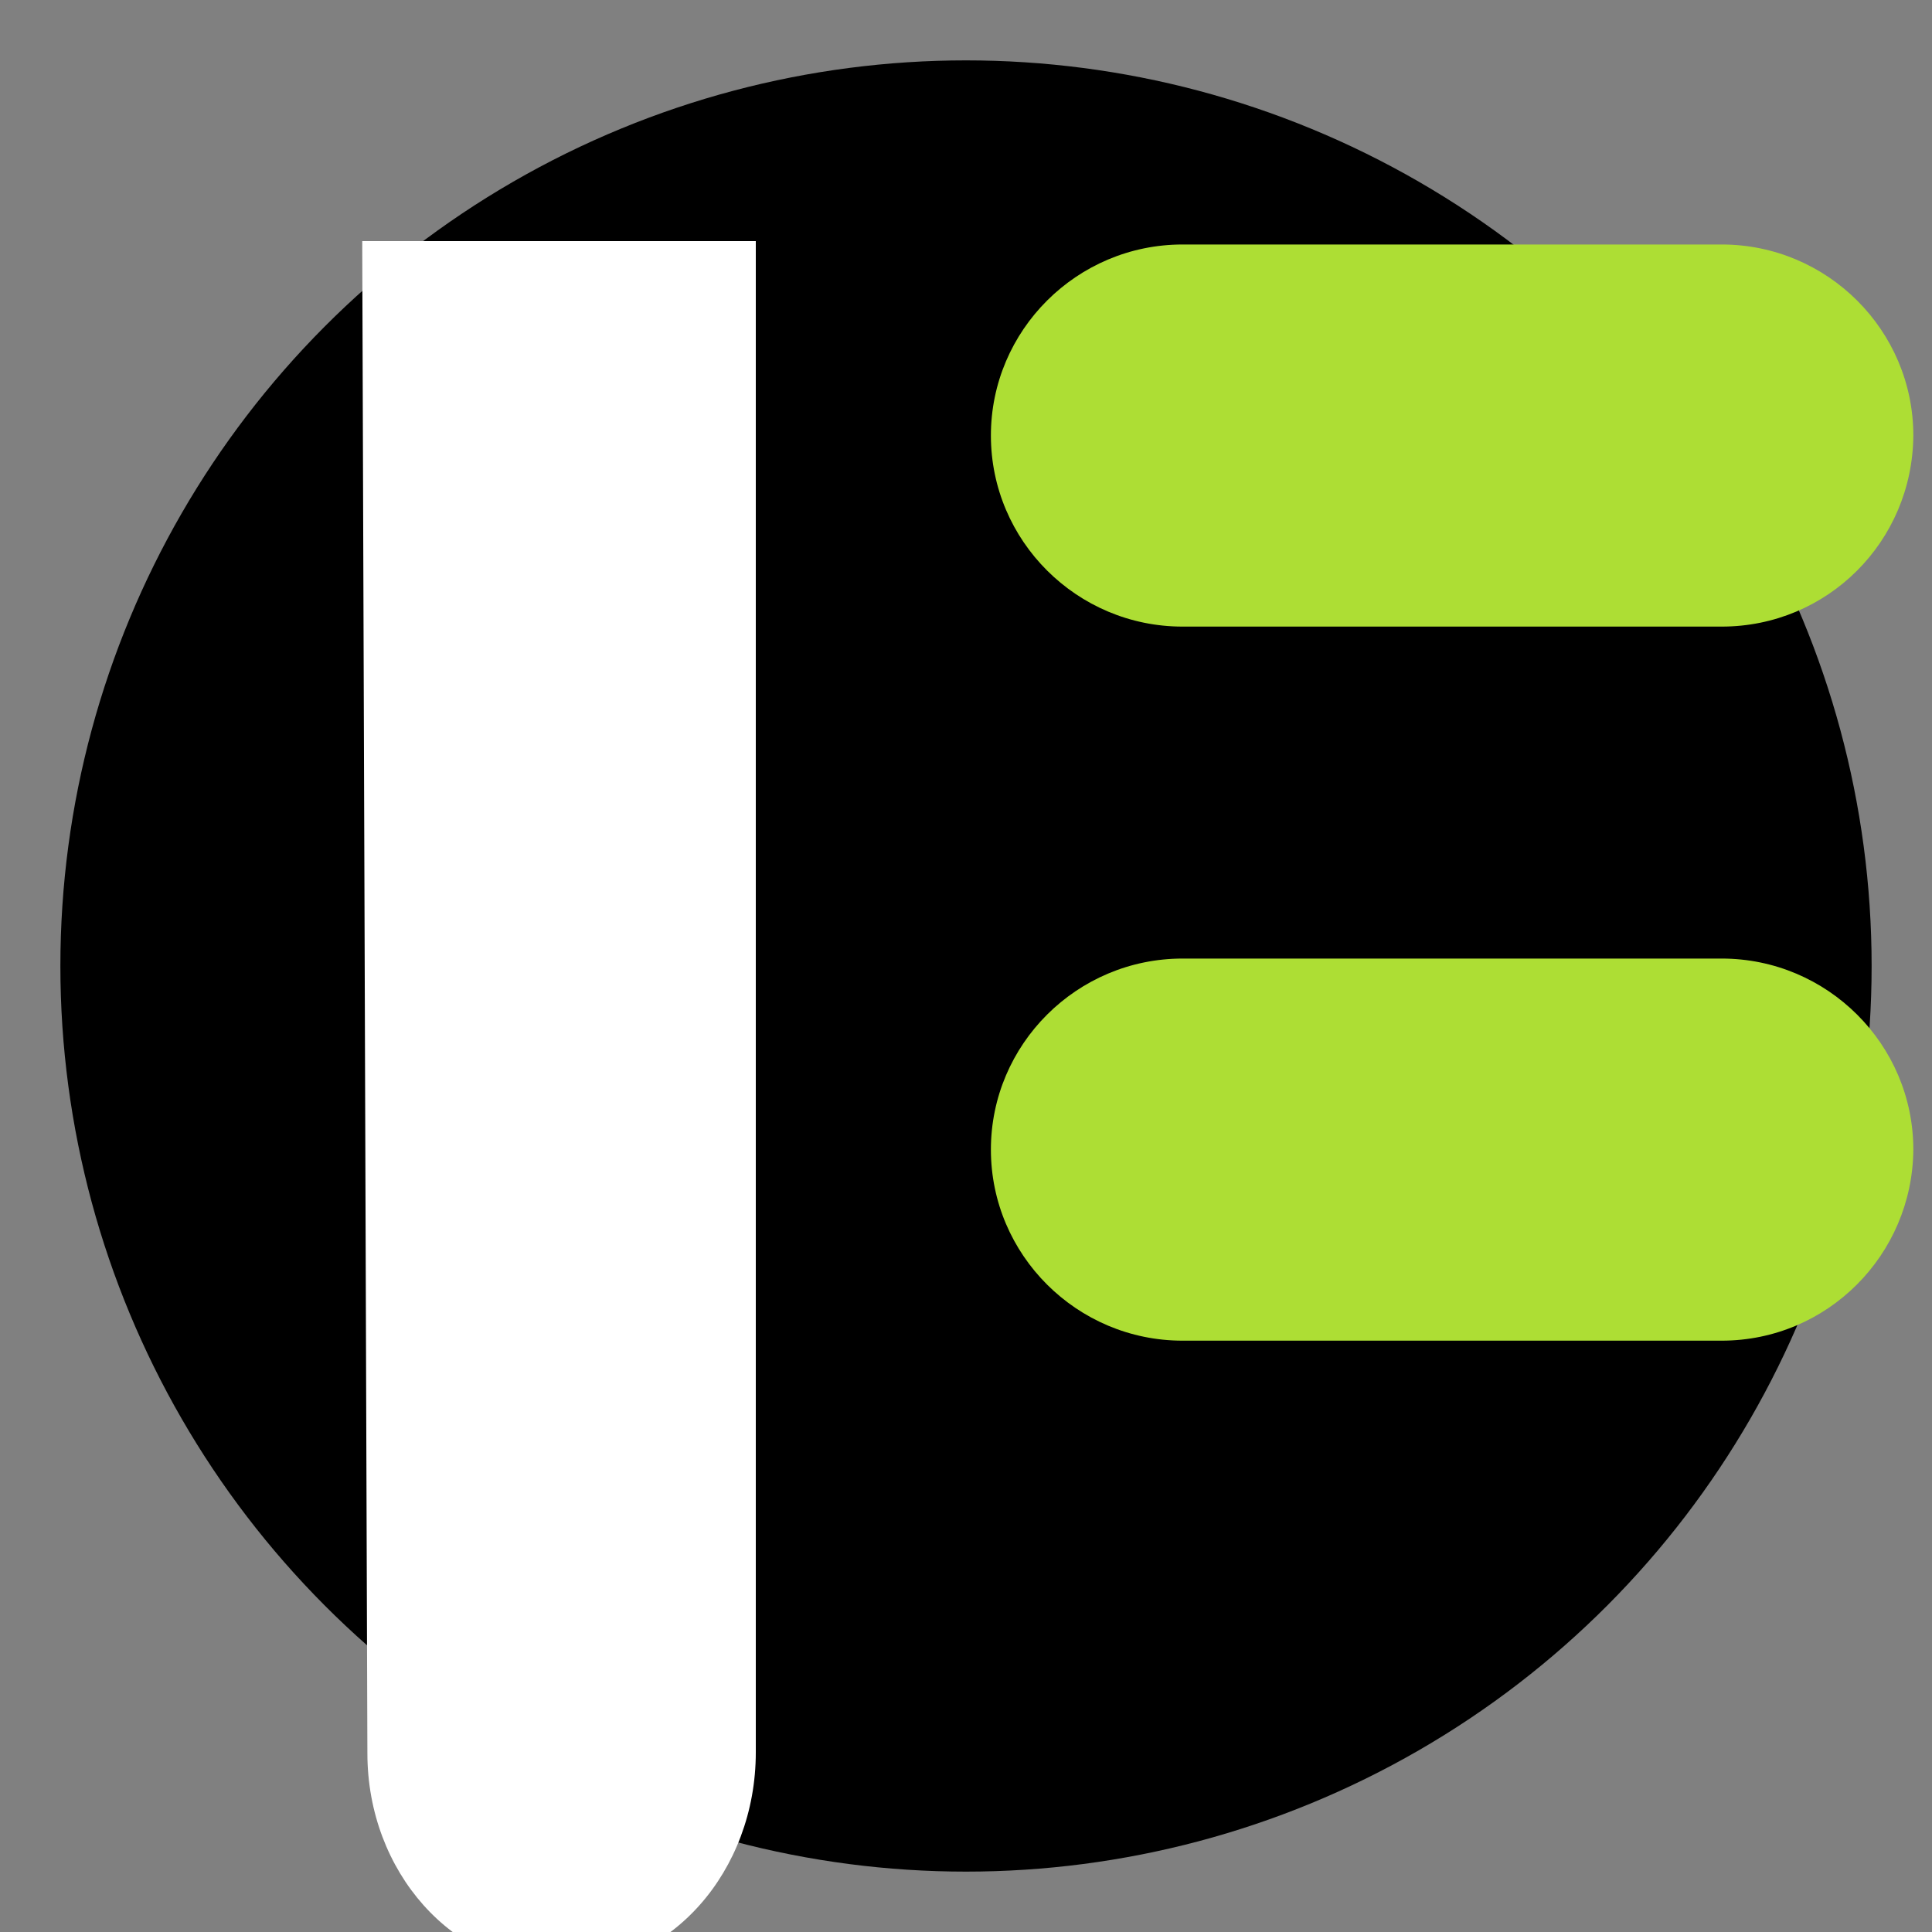 <svg width="32" height="32" viewBox="0 0 32 32" fill="none" xmlns="http://www.w3.org/2000/svg">
  <rect x="0" y="0" width="32" height="32" fill="#808080" stroke="none"/>
  <!-- Black circle background -->
  <circle cx="16" cy="16" r="15" fill="#000000"/>
  
  <!-- Transform group: scale logo to fit, centered -->
  <!-- Logo is 160x25, we want to fit ~20 units wide in ~24 pixel space -->
  <g transform="translate(6, 3.5) scale(1.2)">
    <!-- F letter from Fairgen logo (exact path) - vertical bar is white -->
    <path d="M0 0.411C3.07967e-09 0.446 5.13282e-09 0.47 8.21249e-09 0.505C0.024 7.431 0.047 14.357 0.071 21.283C0.071 22.924 1.258 24.248 2.716 24.248L2.786 24.248C4.256 24.248 5.432 22.912 5.432 21.271L5.432 0.493C5.432 0.47 5.432 0.446 5.432 0.411L0 0.411Z" fill="white"/>
    
    <!-- Two green squares from Fairgen logo (exact paths) -->
    <path d="M18.764 5.732L11.322 5.732C9.864 5.732 8.677 4.548 8.677 3.095C8.677 1.642 9.864 0.458 11.322 0.458L18.764 0.458C20.222 0.458 21.409 1.642 21.409 3.095C21.398 4.56 20.222 5.732 18.764 5.732Z" fill="#ADDE34"/>
    <path d="M18.764 15.588L11.322 15.588C9.864 15.588 8.677 14.404 8.677 12.951C8.677 11.498 9.864 10.314 11.322 10.314L18.764 10.314C20.222 10.314 21.409 11.498 21.409 12.951C21.398 14.404 20.222 15.588 18.764 15.588Z" fill="#ADDE34"/>
  </g>
</svg>
